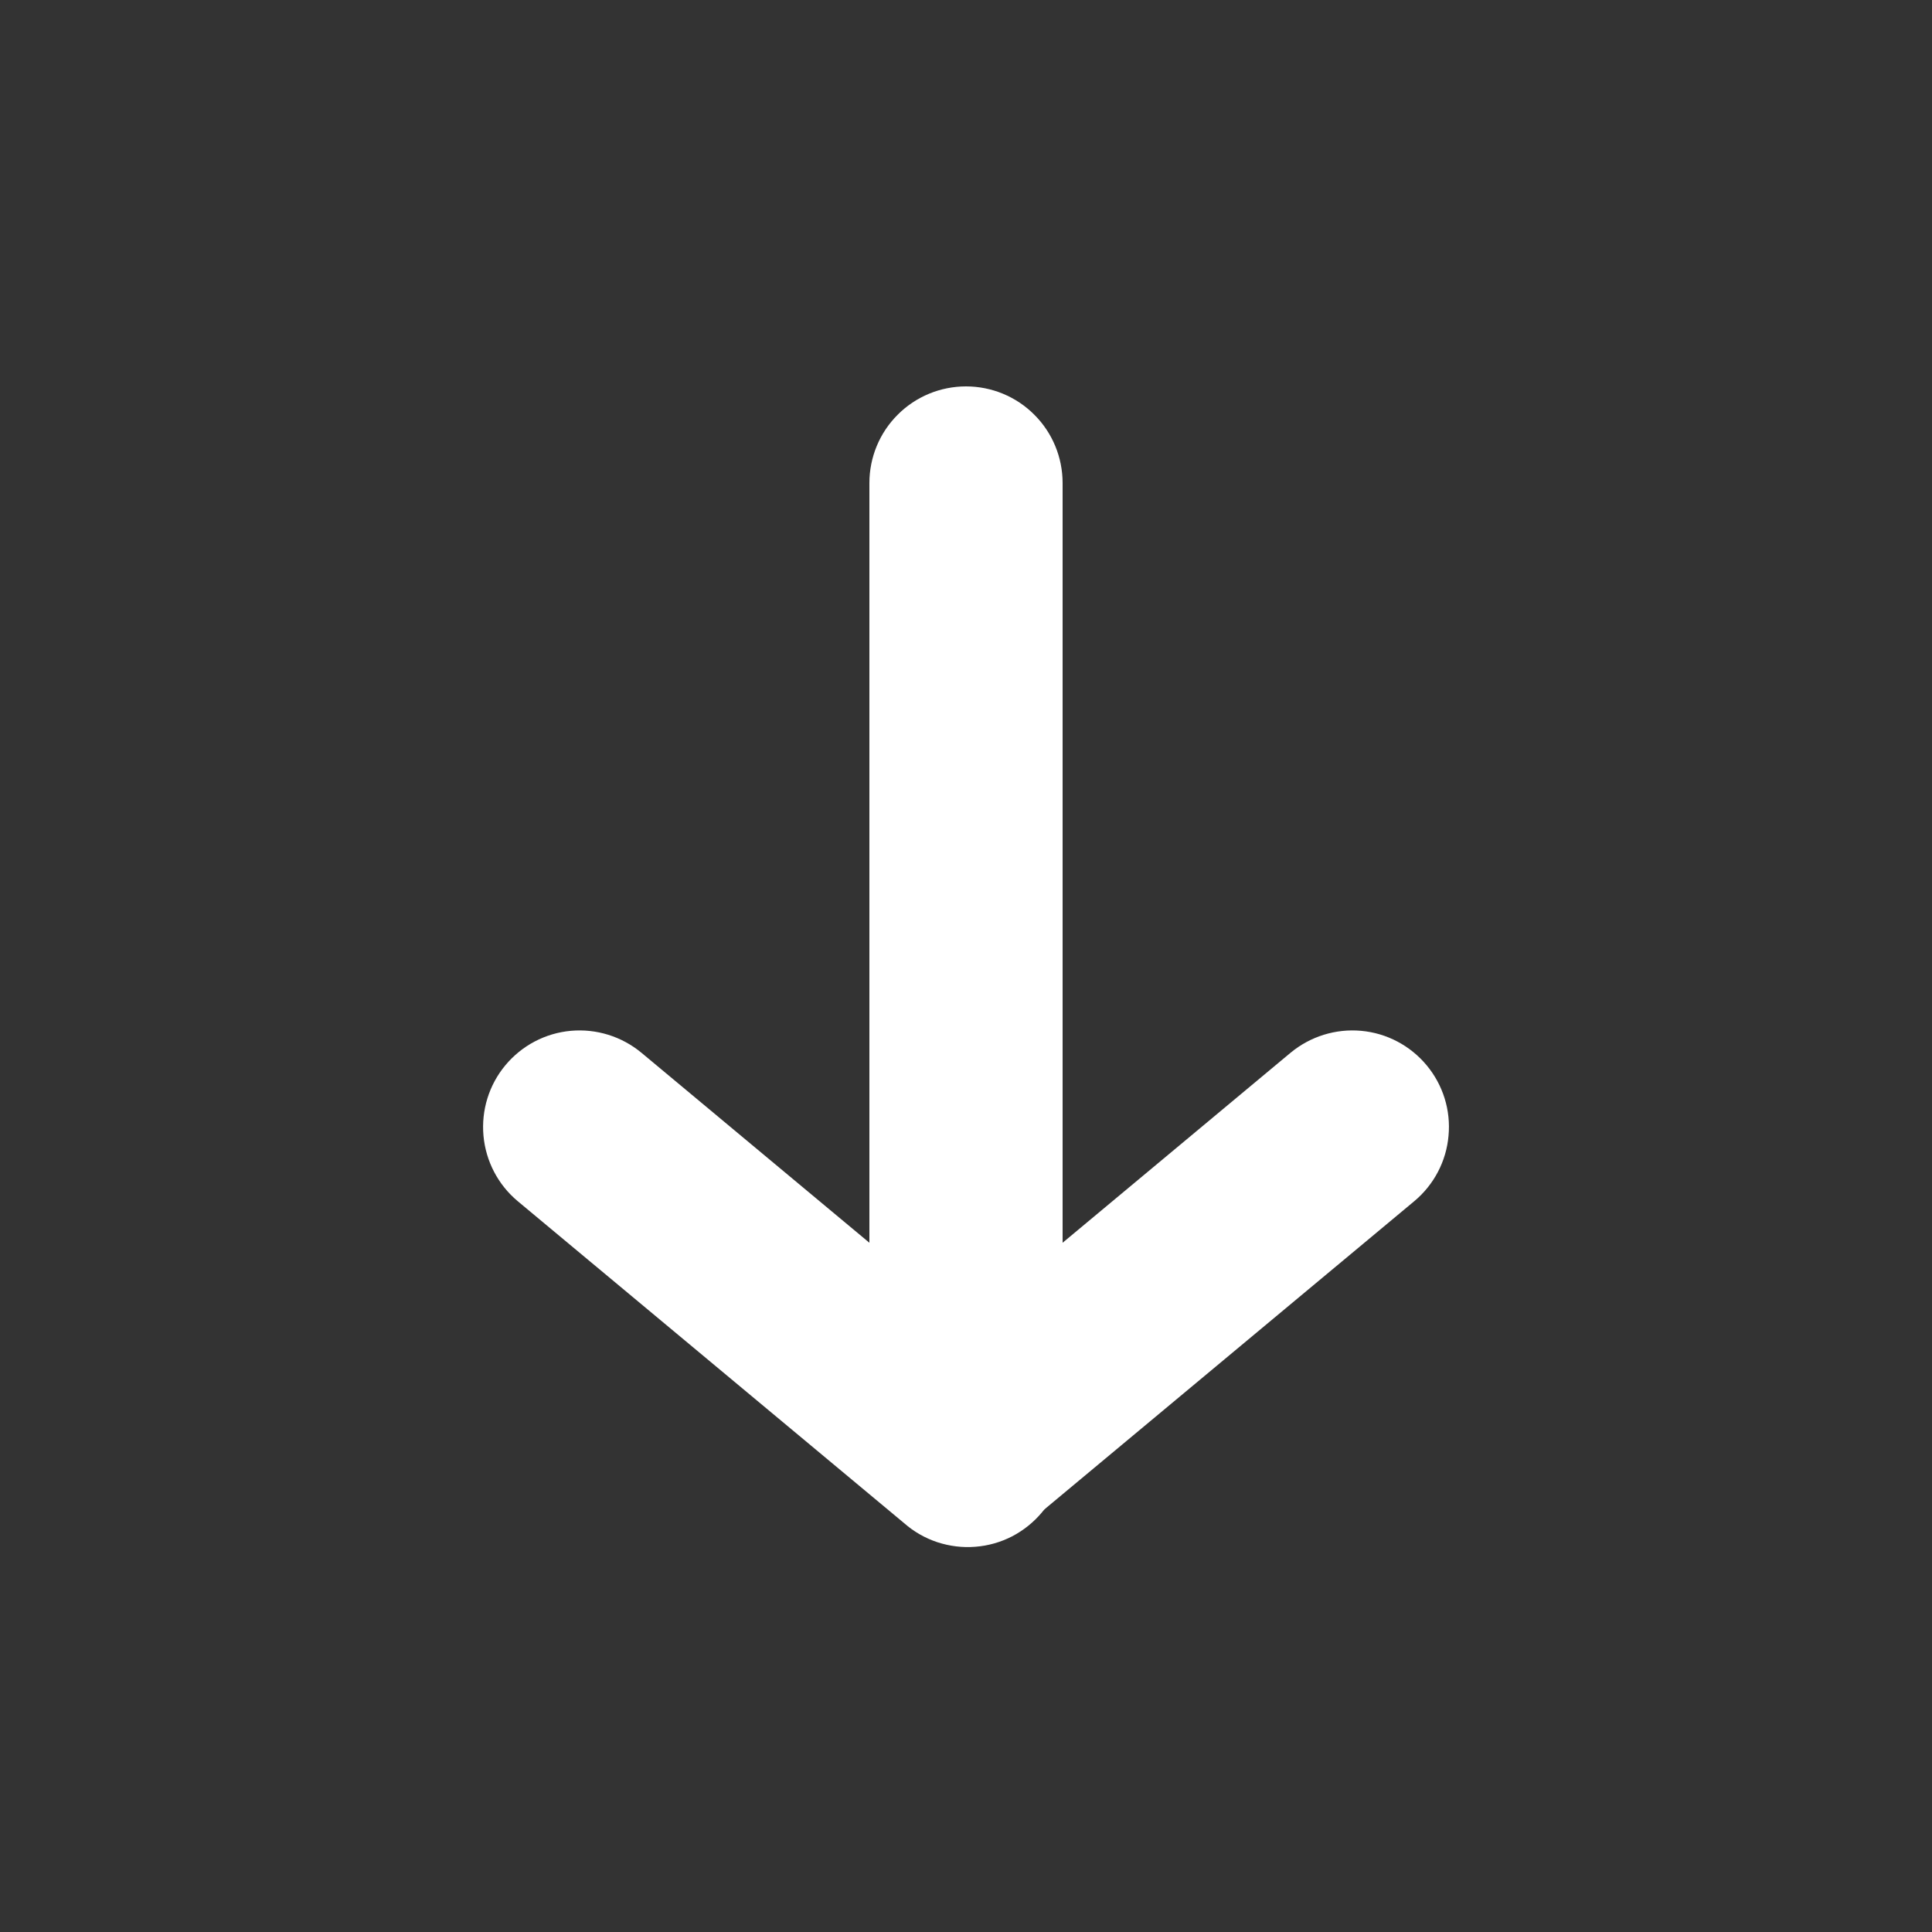 <?xml version="1.0" encoding="utf-8"?>
<svg xmlns="http://www.w3.org/2000/svg" fill="none" height="100%" overflow="visible" preserveAspectRatio="none" style="display: block;" viewBox="0 0 20 20" width="100%">
<rect x="0" y="0" width="20" height="20" fill="#333333" stroke="none"/>
<g id="pepicons-pop:arrow-down">
<g id="Group">
<path clip-rule="evenodd" d="M14.768 11.027C14.938 11.231 15.02 11.493 14.995 11.758C14.972 12.021 14.844 12.265 14.64 12.435L10.64 15.768C10.435 15.93 10.176 16.006 9.916 15.979C9.656 15.953 9.417 15.825 9.25 15.625C9.083 15.424 9.001 15.166 9.022 14.906C9.042 14.646 9.164 14.404 9.36 14.232L13.36 10.898C13.564 10.729 13.827 10.647 14.091 10.671C14.355 10.695 14.598 10.823 14.768 11.027Z" fill="white" fill-rule="evenodd" id="Vector"/>
<path clip-rule="evenodd" d="M5.232 11.027C5.402 10.823 5.645 10.695 5.909 10.671C6.173 10.647 6.436 10.729 6.64 10.898L10.64 14.232C10.745 14.315 10.831 14.418 10.895 14.535C10.96 14.652 10.999 14.78 11.013 14.913C11.027 15.046 11.014 15.18 10.975 15.307C10.936 15.435 10.872 15.553 10.787 15.655C10.701 15.758 10.596 15.842 10.478 15.904C10.359 15.965 10.23 16.002 10.097 16.012C9.964 16.023 9.83 16.006 9.704 15.965C9.577 15.923 9.46 15.856 9.36 15.768L5.36 12.435C5.156 12.265 5.029 12.021 5.005 11.758C4.981 11.493 5.062 11.231 5.232 11.027Z" fill="white" fill-rule="evenodd" id="Vector_2"/>
<path clip-rule="evenodd" d="M10 14C9.735 14 9.48 13.895 9.293 13.707C9.105 13.52 9 13.265 9 13V5C9 4.735 9.105 4.48 9.293 4.293C9.48 4.105 9.735 4 10 4C10.265 4 10.52 4.105 10.707 4.293C10.895 4.48 11 4.735 11 5V13C11 13.265 10.895 13.52 10.707 13.707C10.52 13.895 10.265 14 10 14Z" fill="white" fill-rule="evenodd" id="Vector_3"/>
</g>
</g>
</svg>